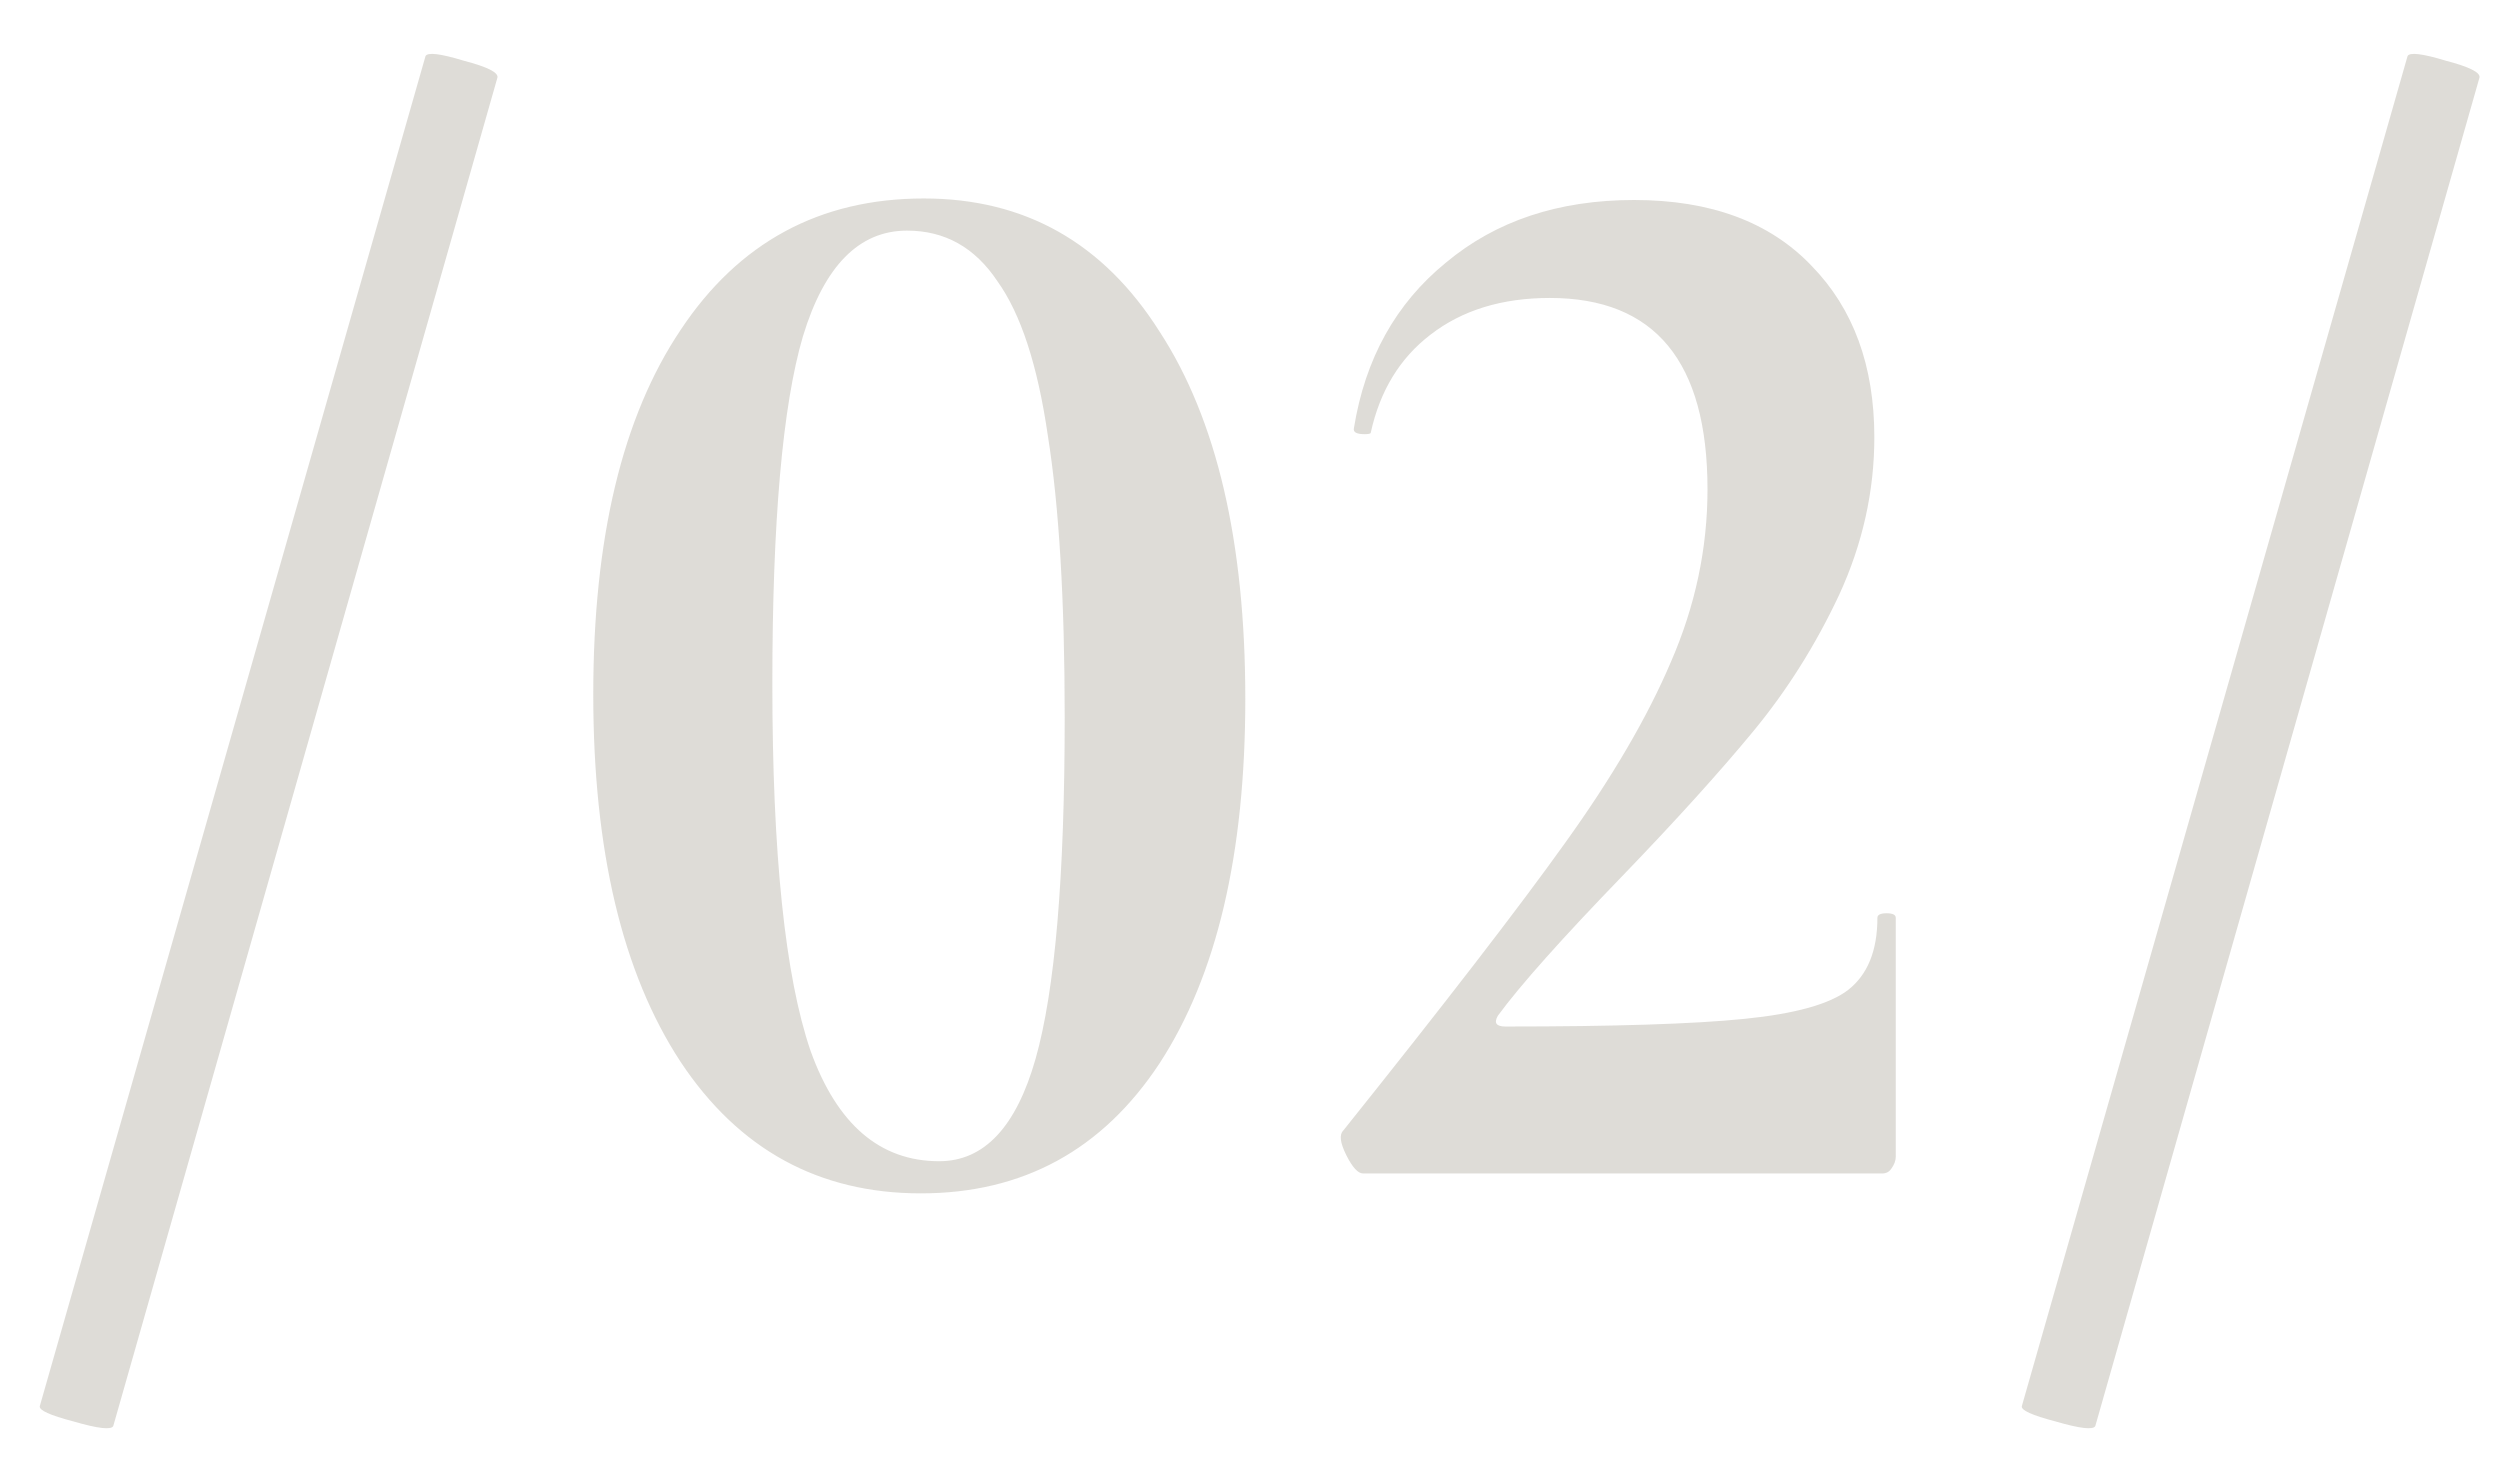 <?xml version="1.0" encoding="UTF-8"?> <svg xmlns="http://www.w3.org/2000/svg" width="49" height="29" viewBox="0 0 49 29" fill="none"> <path d="M2.22 27.95C2.18 28.03 1.92 28 1.44 27.86C0.98 27.74 0.76 27.64 0.78 27.56L8.34 1.1C8.38 1.02 8.63 1.05 9.09 1.19C9.55 1.31 9.77 1.42 9.75 1.52L2.22 27.95ZM18.048 23.39C16.048 23.39 14.478 22.53 13.338 20.81C12.198 19.07 11.628 16.67 11.628 13.61C11.628 10.55 12.198 8.17 13.338 6.47C14.478 4.75 16.068 3.89 18.108 3.89C20.088 3.89 21.628 4.76 22.728 6.5C23.848 8.22 24.408 10.62 24.408 13.7C24.408 16.74 23.848 19.12 22.728 20.84C21.608 22.54 20.048 23.39 18.048 23.39ZM18.408 22.76C19.288 22.76 19.918 22.09 20.298 20.75C20.678 19.41 20.868 17.18 20.868 14.06C20.868 11.76 20.758 9.92 20.538 8.54C20.338 7.16 20.008 6.15 19.548 5.51C19.108 4.85 18.518 4.52 17.778 4.52C16.838 4.52 16.158 5.21 15.738 6.59C15.338 7.95 15.138 10.22 15.138 13.4C15.138 16.74 15.388 19.14 15.888 20.6C16.408 22.04 17.248 22.76 18.408 22.76ZM26.717 23C26.617 23 26.507 22.88 26.387 22.64C26.267 22.4 26.247 22.24 26.327 22.16C28.327 19.66 29.777 17.78 30.677 16.52C31.597 15.24 32.287 14.06 32.747 12.98C33.227 11.88 33.467 10.75 33.467 9.59C33.467 7.09 32.437 5.84 30.377 5.84C29.437 5.84 28.657 6.08 28.037 6.56C27.437 7.02 27.047 7.66 26.867 8.48C26.867 8.5 26.827 8.51 26.747 8.51C26.587 8.51 26.517 8.47 26.537 8.39C26.757 7.03 27.357 5.95 28.337 5.15C29.317 4.33 30.547 3.92 32.027 3.92C33.527 3.92 34.687 4.35 35.507 5.21C36.327 6.05 36.737 7.17 36.737 8.57C36.737 9.63 36.507 10.66 36.047 11.66C35.587 12.64 35.027 13.53 34.367 14.33C33.707 15.13 32.857 16.07 31.817 17.15C30.617 18.39 29.797 19.31 29.357 19.91C29.277 20.05 29.327 20.12 29.507 20.12C31.647 20.12 33.207 20.07 34.187 19.97C35.187 19.87 35.867 19.68 36.227 19.4C36.607 19.1 36.797 18.63 36.797 17.99C36.797 17.93 36.857 17.9 36.977 17.9C37.097 17.9 37.157 17.93 37.157 17.99V22.67C37.157 22.75 37.127 22.83 37.067 22.91C37.027 22.97 36.967 23 36.887 23H26.717ZM41.068 27.95C41.028 28.03 40.768 28 40.288 27.86C39.828 27.74 39.608 27.64 39.628 27.56L47.188 1.1C47.228 1.02 47.478 1.05 47.938 1.19C48.398 1.31 48.618 1.42 48.598 1.52L41.068 27.95Z" fill="#928A79" fill-opacity="0.3"></path> </svg> 